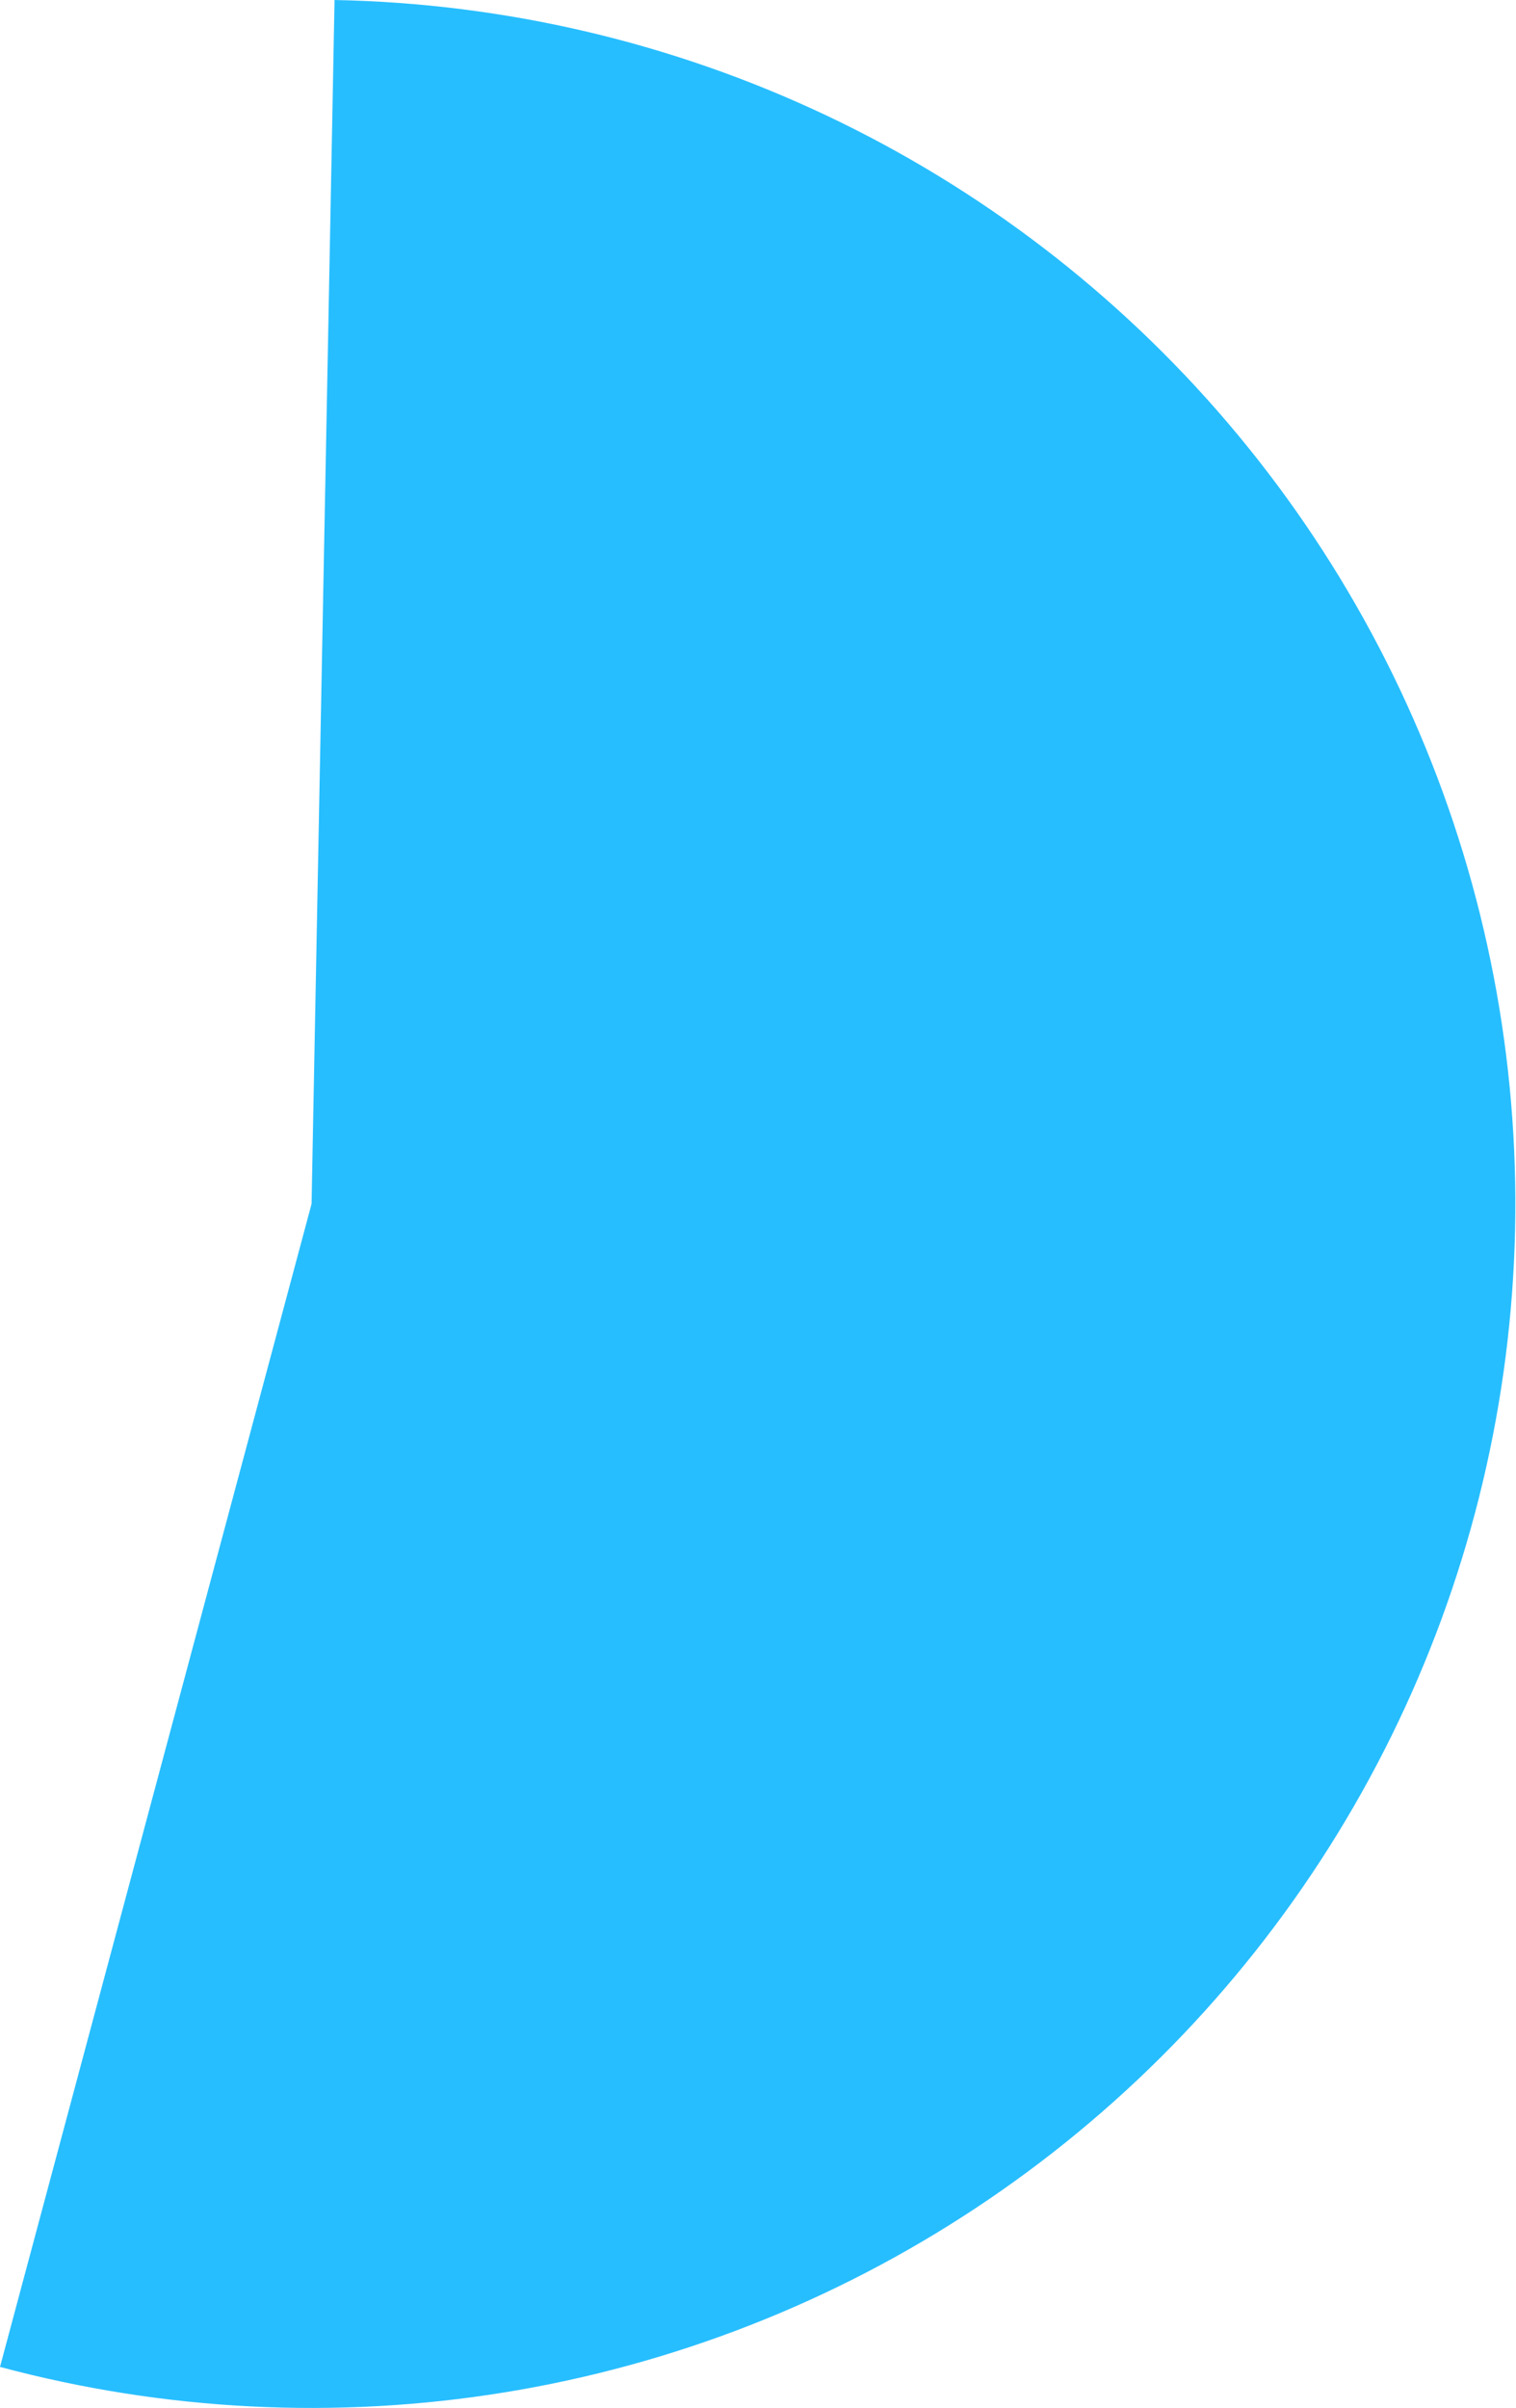 <?xml version="1.0" encoding="UTF-8"?> <svg xmlns="http://www.w3.org/2000/svg" width="881" height="1399" viewBox="0 0 881 1399" fill="none"> <path d="M0 1375.16C95.641 1400.79 195.635 1405.82 293.368 1389.93C391.101 1374.03 484.346 1337.57 566.934 1282.95C649.526 1228.34 719.581 1156.8 772.47 1073.1C825.359 989.389 859.874 895.408 873.736 797.367C887.597 699.321 880.488 599.456 852.878 504.367C825.267 409.278 777.782 321.133 713.568 245.762C649.358 170.387 569.874 109.505 480.378 67.141C390.881 24.775 293.412 1.89 194.415 0L181.061 699.437L0 1375.16Z" fill="#27BEFF"></path> </svg> 